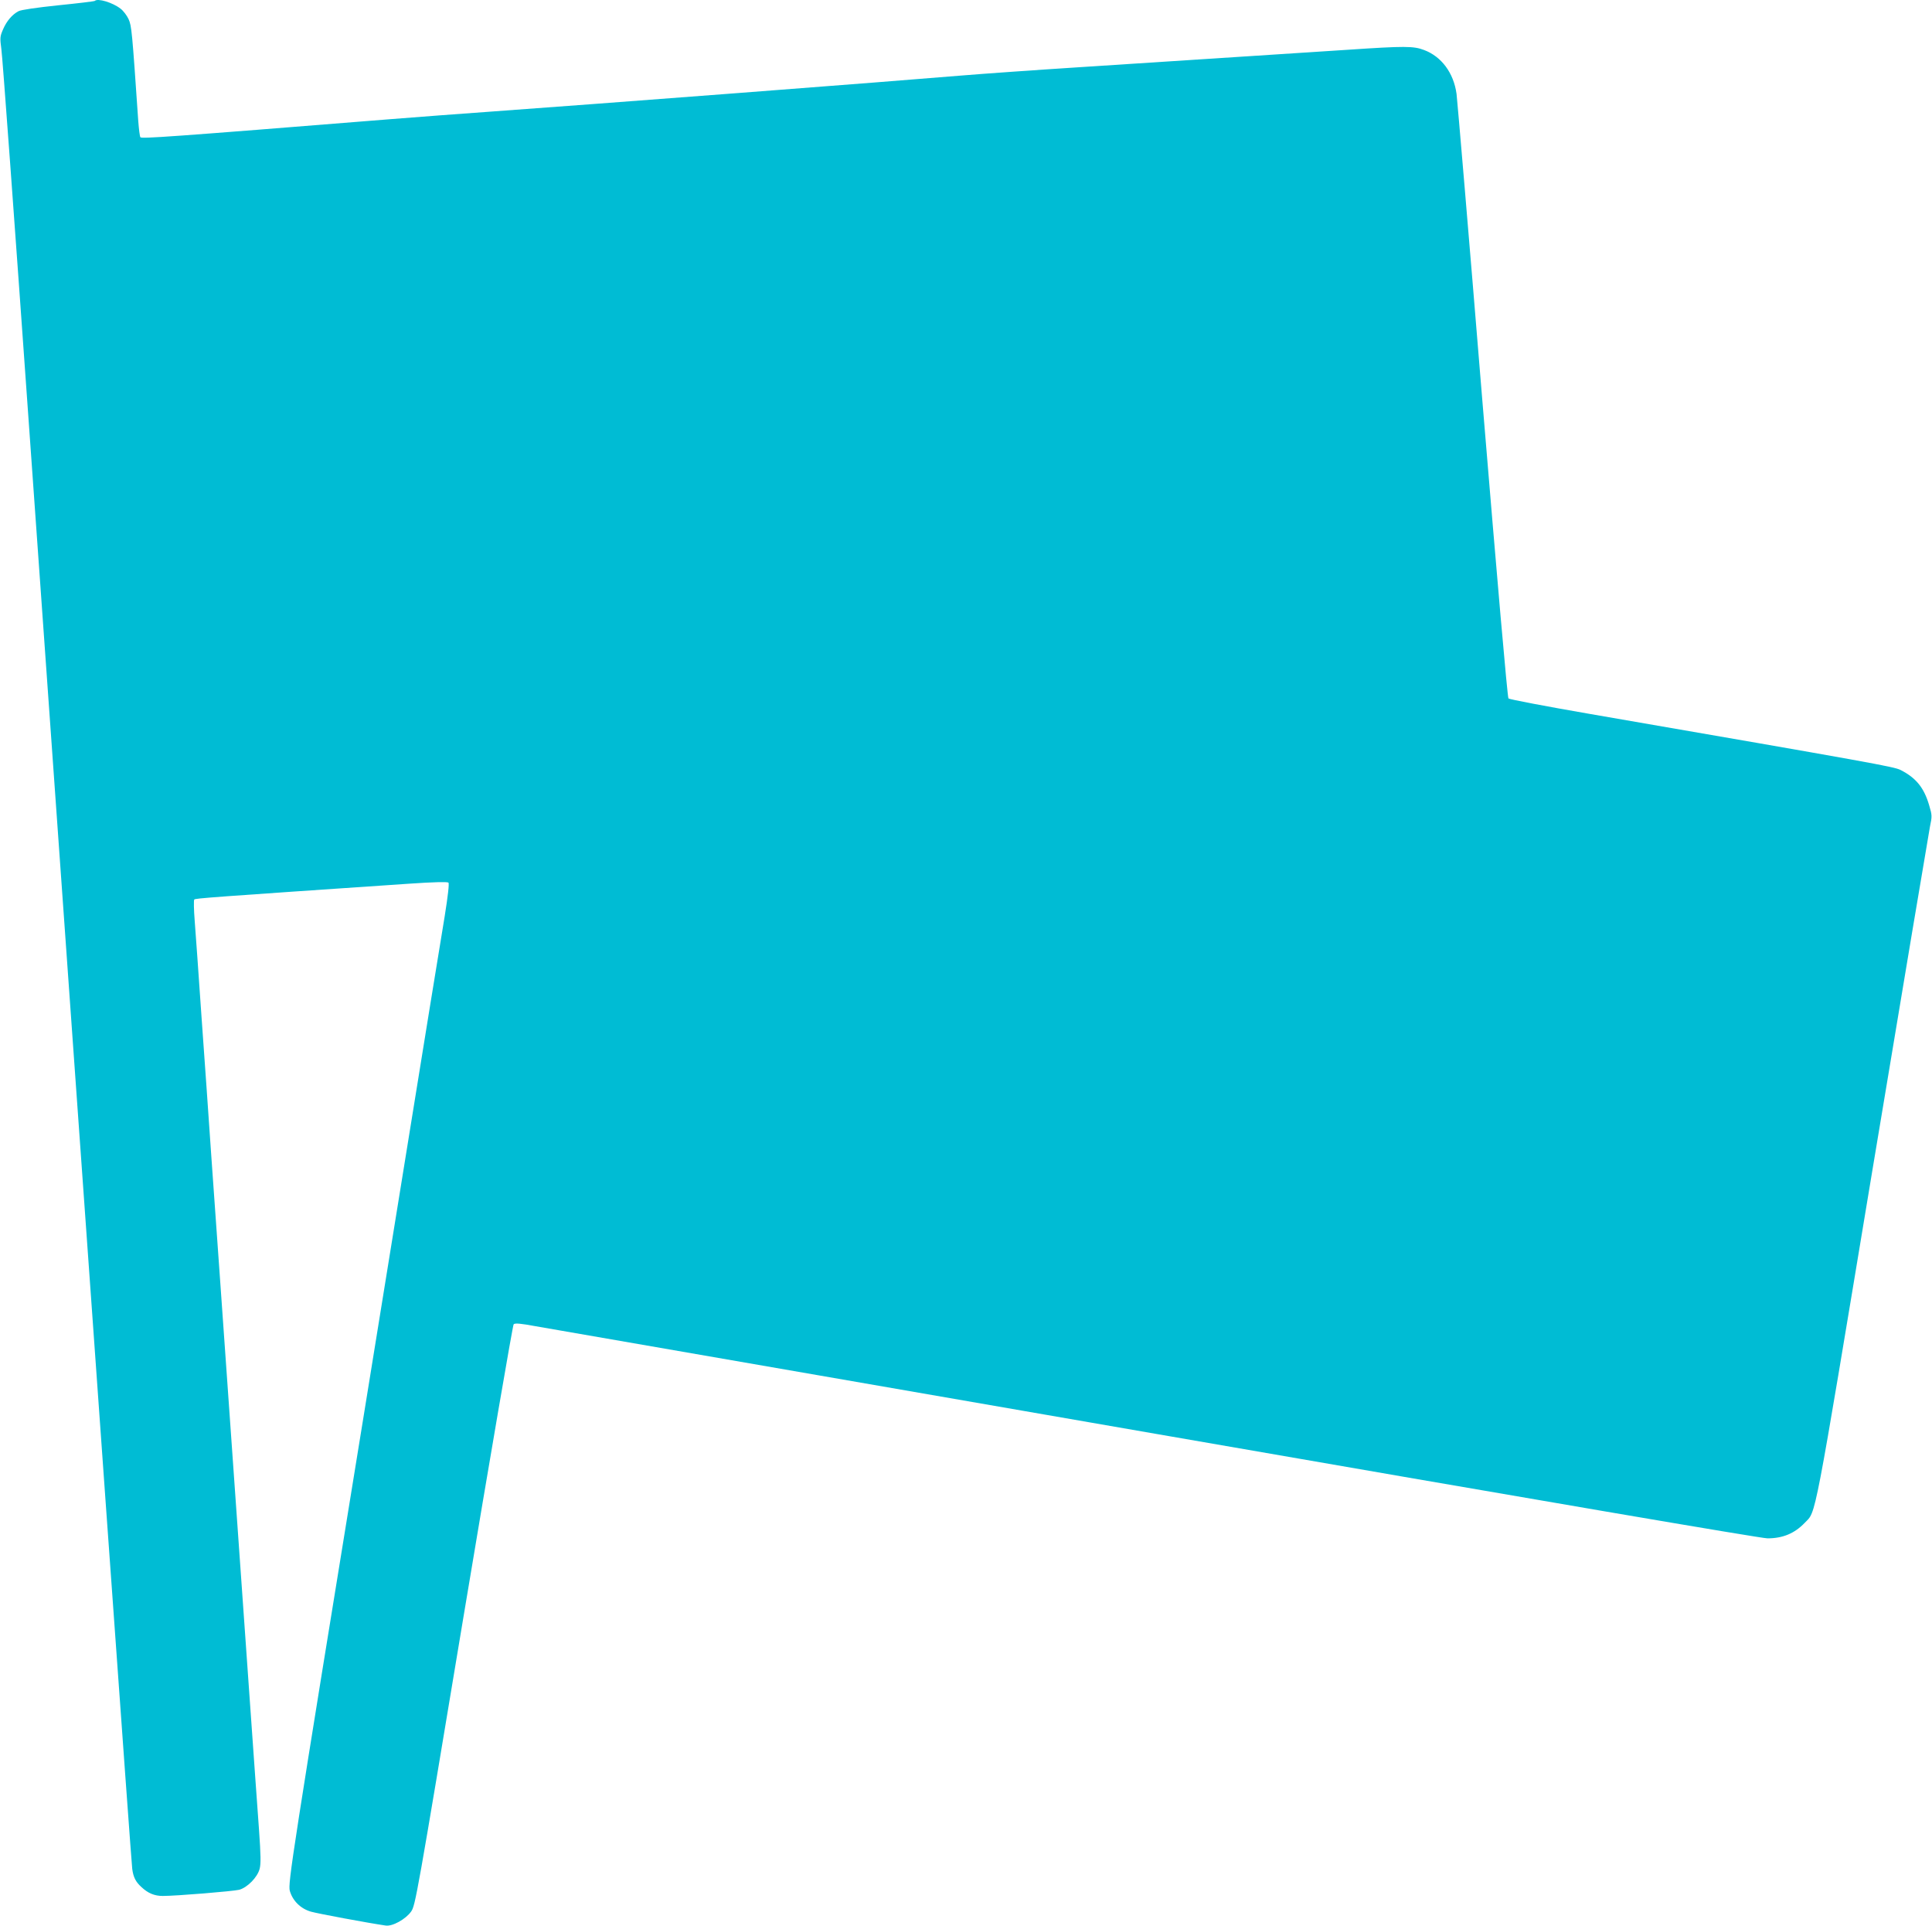 <?xml version="1.0" standalone="no"?>
<!DOCTYPE svg PUBLIC "-//W3C//DTD SVG 20010904//EN"
 "http://www.w3.org/TR/2001/REC-SVG-20010904/DTD/svg10.dtd">
<svg version="1.0" xmlns="http://www.w3.org/2000/svg"
 width="1280pt" height="1276pt" viewBox="0 0 1280 1276"
 preserveAspectRatio="xMidYMid meet">
<g transform="translate(0,1276) scale(0.1,-0.1)"
fill="#00bcd4" stroke="none">
<path d="M628 12754 c-4 -3 -112 -16 -241 -29 -144 -15 -247 -30 -264 -39 -42
-22 -79 -65 -103 -121 -20 -46 -21 -56 -11 -130 7 -44 88 -1153 181 -2465 448
-6308 680 -9549 686 -9590 7 -55 23 -87 61 -121 43 -41 87 -59 141 -59 90 0
466 31 507 41 54 15 120 82 135 138 9 34 8 90 -4 260 -9 119 -36 504 -61 856
-81 1147 -94 1333 -130 1840 -19 275 -49 689 -65 920 -16 231 -43 611 -60 845
-16 234 -45 650 -65 925 -19 275 -39 560 -45 634 -6 74 -7 138 -3 142 8 8 100
15 1426 105 160 11 252 13 258 7 6 -6 -3 -86 -25 -224 -20 -118 -144 -882
-276 -1699 -132 -817 -249 -1537 -259 -1600 -478 -2937 -504 -3107 -491 -3156
19 -66 71 -118 140 -138 45 -13 378 -75 495 -92 45 -7 133 42 169 93 28 41 37
89 348 1960 176 1055 325 1923 331 1930 9 9 44 6 147 -13 74 -13 1926 -334
4115 -714 2546 -442 4003 -691 4045 -691 102 0 180 33 247 103 77 81 53 -45
448 2335 201 1209 373 2232 381 2274 15 72 15 78 -5 145 -34 116 -87 181 -189
233 -43 22 -182 47 -2062 372 -289 50 -530 96 -536 102 -7 8 -74 777 -173
1972 -88 1078 -166 1993 -171 2033 -19 139 -100 248 -216 291 -69 26 -124 27
-509 1 -472 -31 -1182 -77 -1770 -115 -297 -19 -648 -44 -780 -55 -476 -40
-2422 -189 -3145 -241 -157 -11 -449 -33 -650 -49 -1469 -118 -1644 -130
-1650 -119 -4 6 -10 54 -14 107 -41 599 -44 630 -64 675 -11 24 -35 56 -54 70
-53 41 -151 70 -170 51z"/>
</g>
</svg>

